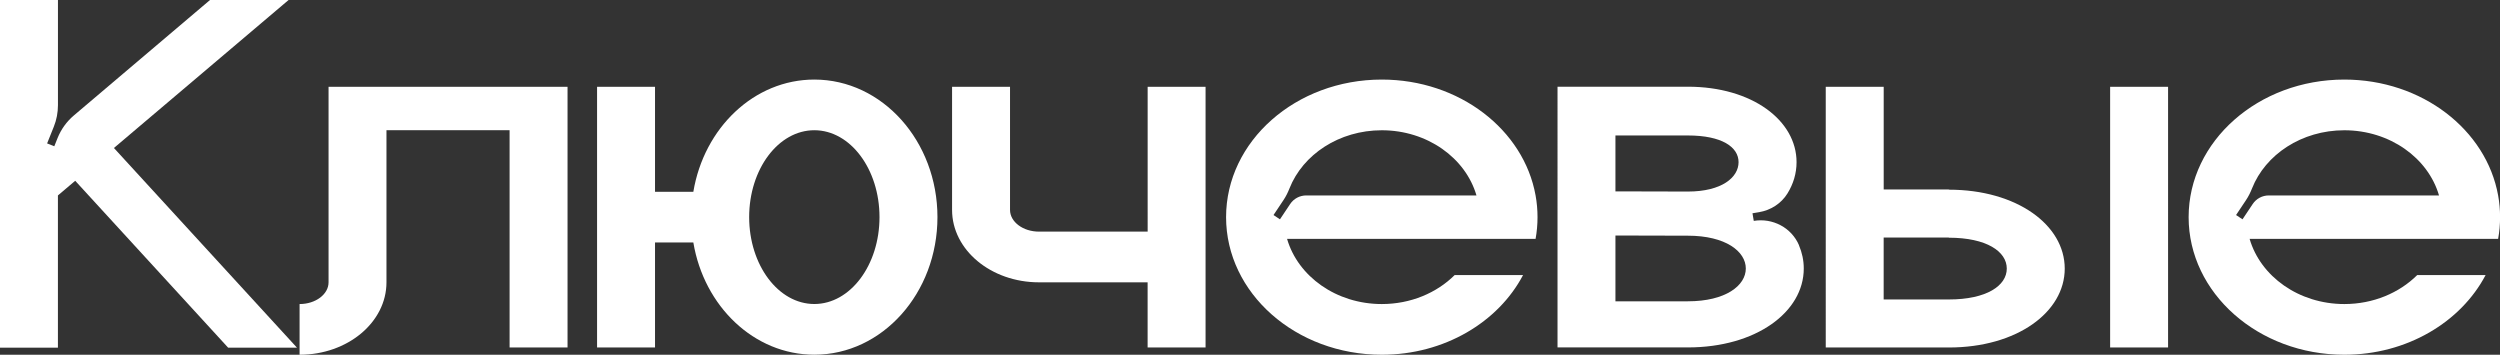 <?xml version="1.0" encoding="UTF-8"?> <svg xmlns="http://www.w3.org/2000/svg" id="_Слой_2" viewBox="0 0 682.46 96.84"><rect x="0" y="0" width="682.46" height="96.84" fill="#333333" stroke="none"/> <defs> <style>.cls-1{fill:#fff;}</style> </defs> <g id="_Слой_1-2"> <path class="cls-1" d="M81.06,94.9h-18.79L20.53,49.35l-4.72,4v41.55H0V0H15.82V28.71c0,2.01-.38,4.01-1.13,5.88l-1.83,4.56,1.96,.78,.89-2.23c.96-2.4,2.49-4.52,4.46-6.19L57.33,0h21.45L31.1,40.4l49.96,54.5Z"></path> <path class="cls-1" d="M154.93,23.69V94.86h-15.82V35.55h-33.61v41.52c0,10.92-10.62,19.77-23.72,19.77v-13.84c4.37,0,7.91-2.66,7.91-5.93V23.69h65.24Z"></path> <path class="cls-1" d="M255.91,59.27c0,20.75-15.05,37.56-33.61,37.56-16.45,0-30.12-13.21-33.03-30.64h-10.46v28.67h-15.82V23.69h15.82v28.67h10.46c2.91-17.44,16.58-30.64,33.03-30.64,18.56,0,33.61,16.82,33.61,37.56Zm-15.82,0c0-13.1-7.97-23.72-17.79-23.72s-17.79,10.62-17.79,23.72,7.97,23.72,17.79,23.72,17.79-10.62,17.79-23.72Z"></path> <path class="cls-1" d="M329.1,23.69V94.86h-15.82v-17.79h-29.66c-13.1,0-23.72-8.85-23.72-19.77V23.69h15.82V57.3c0,3.27,3.54,5.93,7.91,5.93h29.66V23.69h15.82Z"></path> <path class="cls-1" d="M419.18,65.21h-67.83c2.97,10.23,13.42,17.79,25.86,17.79,7.9,0,15-3.05,19.89-7.91h18.67c-6.75,12.84-21.48,21.75-38.56,21.75-23.48,0-42.51-16.82-42.51-37.56s19.03-37.56,42.51-37.56c21.19,0,38.76,13.7,41.98,31.63,.35,1.93,.53,3.91,.53,5.93s-.18,4-.53,5.93Zm-16.13-11.86c-2.97-10.23-13.42-17.79-25.85-17.79-11.64,0-21.54,6.63-25.19,15.87-.44,1.12-.97,2.19-1.64,3.19l-2.72,4.08,1.76,1.17,2.78-4.17c.98-1.47,2.62-2.35,4.39-2.35h46.48Z"></path> <path class="cls-1" d="M491.09,66.96c.85,2,1.31,4.13,1.31,6.34,0,11.9-13.07,21.54-31.63,21.54h-35.59V23.67h35.59c17.53,0,29.66,9.22,29.66,20.6,0,3.05-.87,5.94-2.48,8.54-1.7,2.75-4.57,4.58-7.75,5.11l-1.8,.3,.35,2.08h0c5.16-.86,10.31,1.85,12.36,6.66Zm-50.1-14.72l19.77,.05c9.28,0,13.84-3.88,13.84-8.02s-4.56-7.29-13.84-7.29h-19.77v15.26Zm35.59,21.06c0-4.65-5.5-8.96-15.82-8.96l-19.77-.05v17.96h19.77c10.31,0,15.82-4.3,15.82-8.96Z"></path> <path class="cls-1" d="M563.64,73.32c0,11.9-13.07,21.54-31.63,21.54h-33.61V23.69h15.82v28.04h17.79v.05c18.56,0,31.63,9.64,31.63,21.54Zm-15.82,0c0-4.65-5.5-8.43-15.82-8.43v-.05h-17.79v16.91h17.79c10.31,0,15.82-3.77,15.82-8.43Zm28.21,21.54V23.69h15.82V94.86h-15.82Z"></path> <path class="cls-1" d="M681.94,65.21h-67.83c2.97,10.23,13.42,17.79,25.86,17.79,7.9,0,15-3.05,19.89-7.91h18.67c-6.75,12.84-21.48,21.75-38.56,21.75-23.48,0-42.51-16.82-42.51-37.56s19.03-37.56,42.51-37.56c21.19,0,38.76,13.7,41.98,31.63,.35,1.93,.53,3.91,.53,5.93s-.18,4-.53,5.93Zm-16.13-11.86c-2.97-10.23-13.42-17.79-25.85-17.79-11.64,0-21.54,6.63-25.19,15.87-.44,1.12-.97,2.19-1.64,3.19l-2.72,4.08,1.76,1.17,2.78-4.17c.98-1.47,2.62-2.35,4.39-2.35h46.48Z"></path> </g> </svg> 